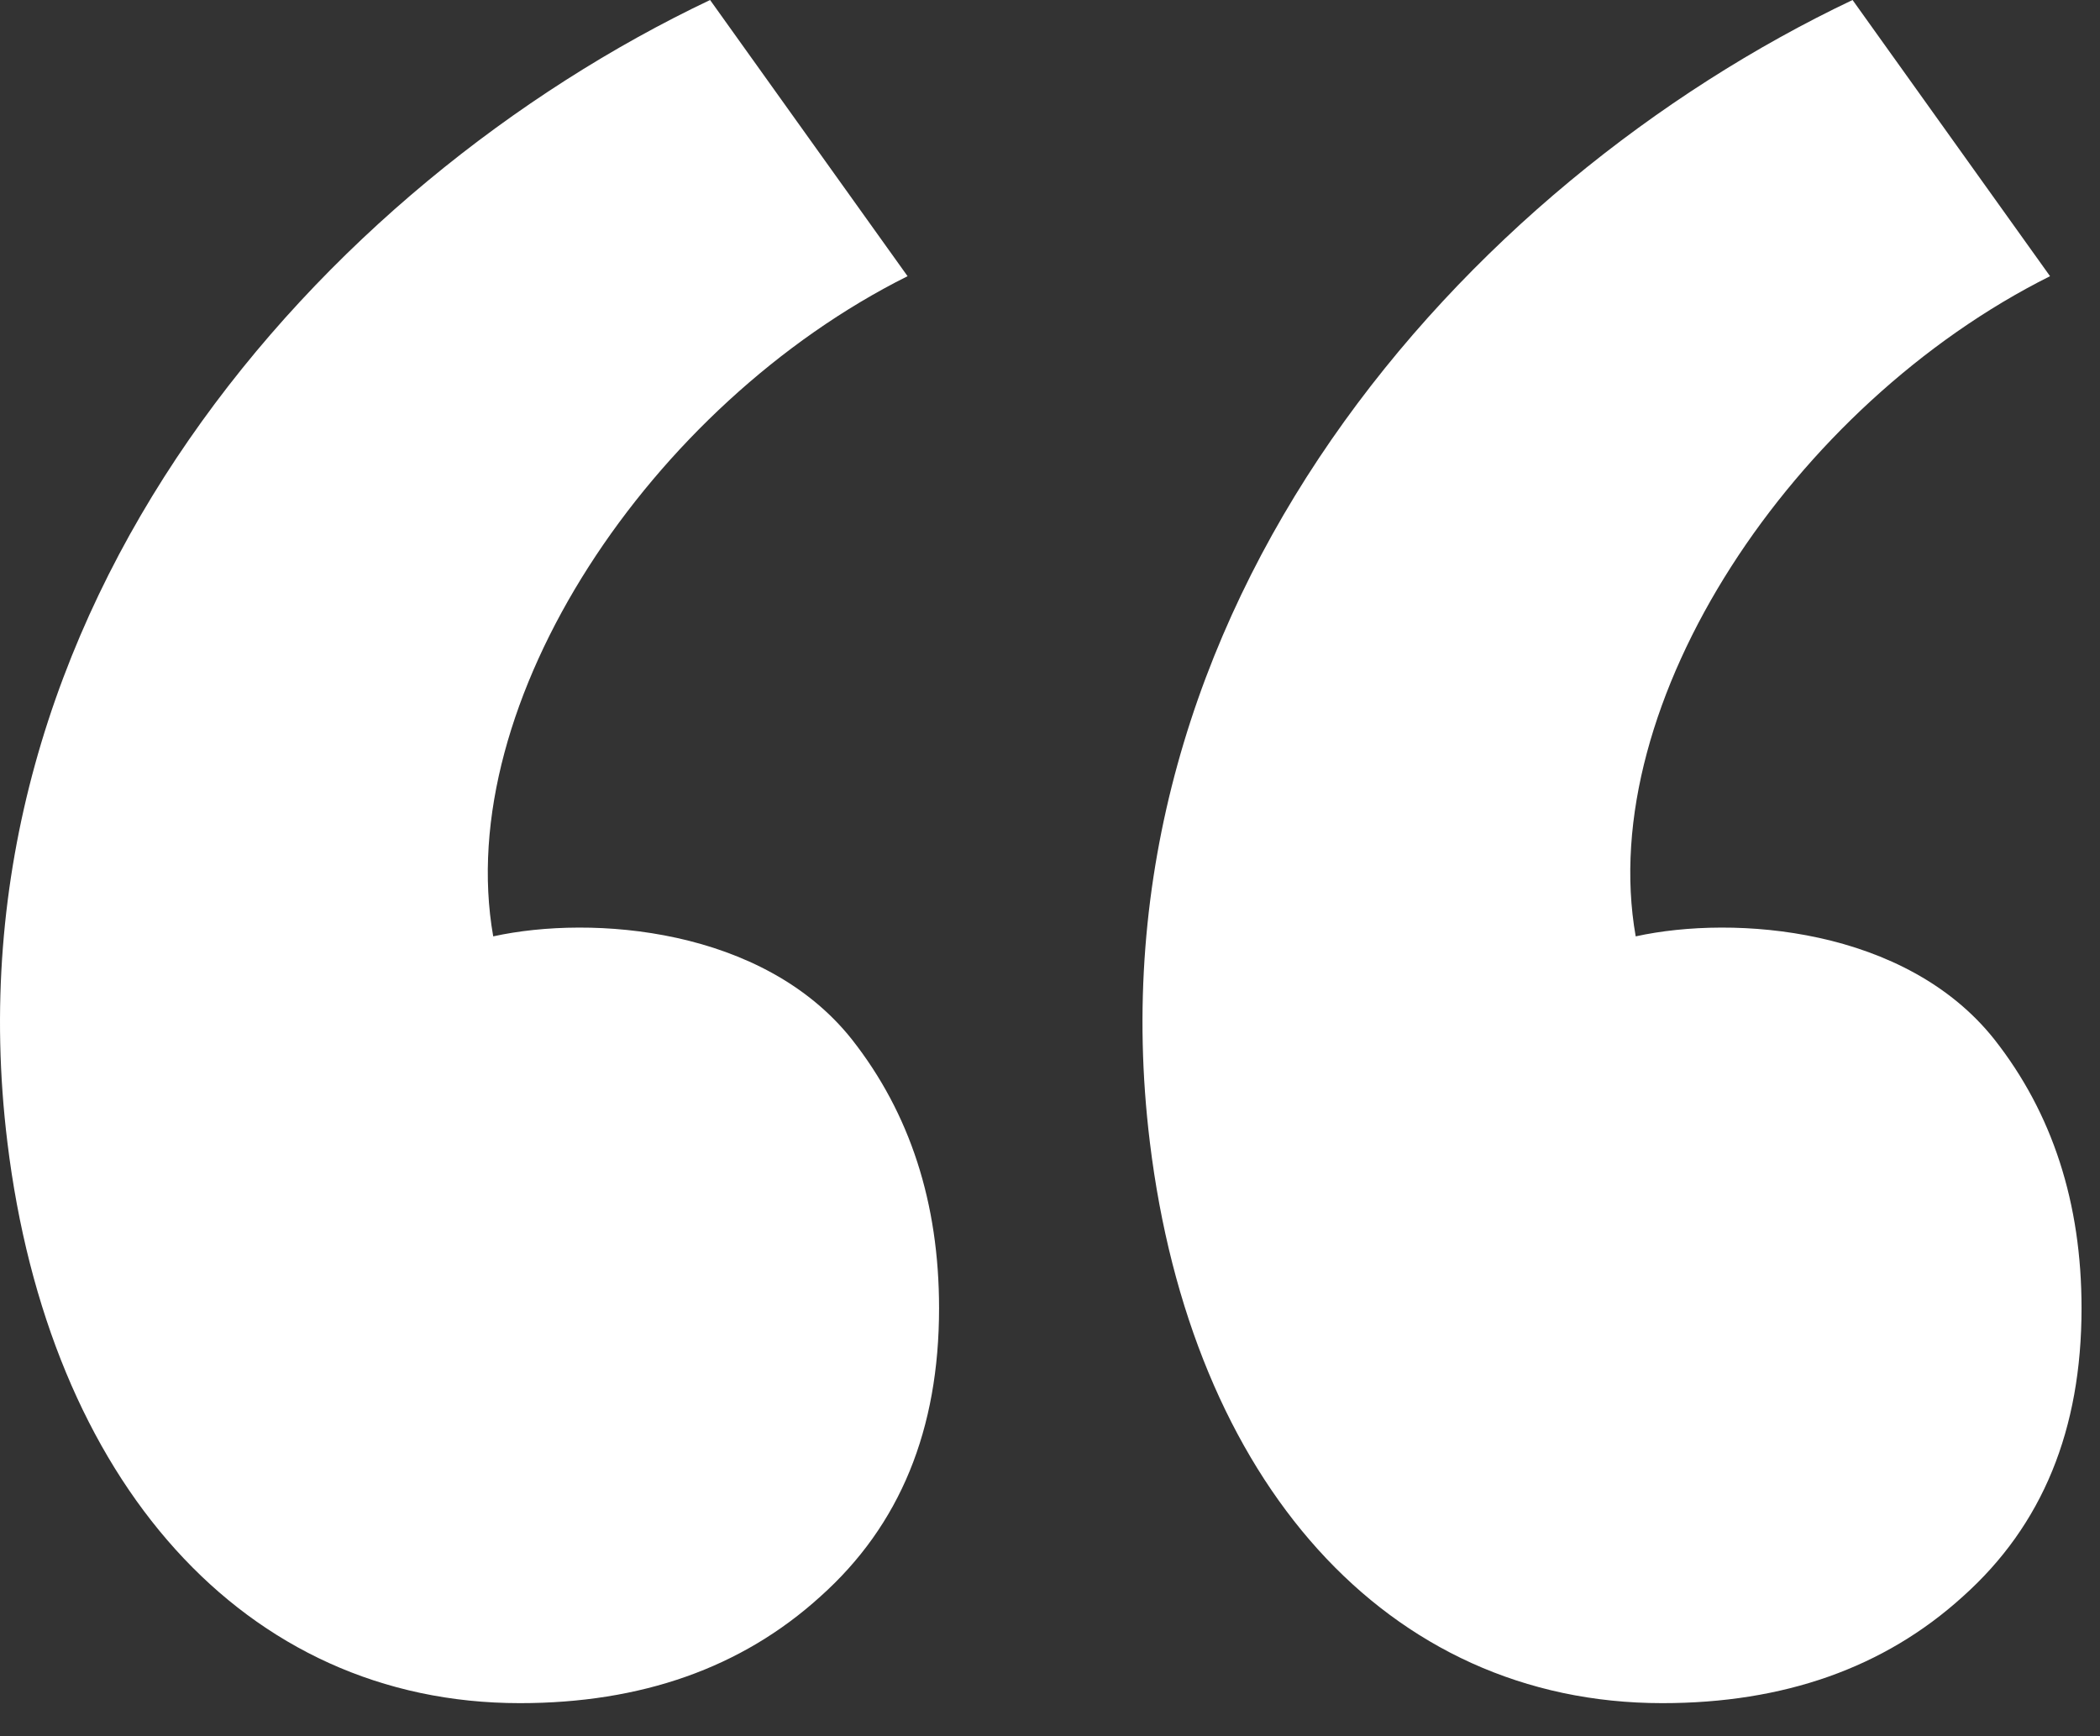 <svg width="52" height="43" viewBox="0 0 52 43" fill="none" xmlns="http://www.w3.org/2000/svg">
<rect x="0" y="0" width="52" height="43" fill="#333333" stroke="none"/>
<path d="M23.253 32.4C23.253 29.79 22.533 27.57 21.093 25.74C18.903 22.98 14.673 22.65 12.213 23.19C11.193 17.4 16.113 10.02 22.473 6.84L17.583 0C7.983 4.56 -1.437 15.06 0.183 28.29C1.203 36.66 6.033 42.18 12.873 42.18C15.873 42.18 18.363 41.31 20.313 39.54C22.293 37.77 23.253 35.4 23.253 32.4ZM51.543 32.4C51.543 29.79 50.823 27.57 49.383 25.74C47.193 22.98 42.963 22.65 40.503 23.19C39.483 17.4 44.403 10.02 50.763 6.84L45.873 0C36.273 4.56 26.853 15.06 28.473 28.29C29.493 36.66 34.323 42.18 41.163 42.18C44.163 42.18 46.653 41.31 48.603 39.54C50.583 37.77 51.543 35.4 51.543 32.4Z" fill="white"/>
</svg>
